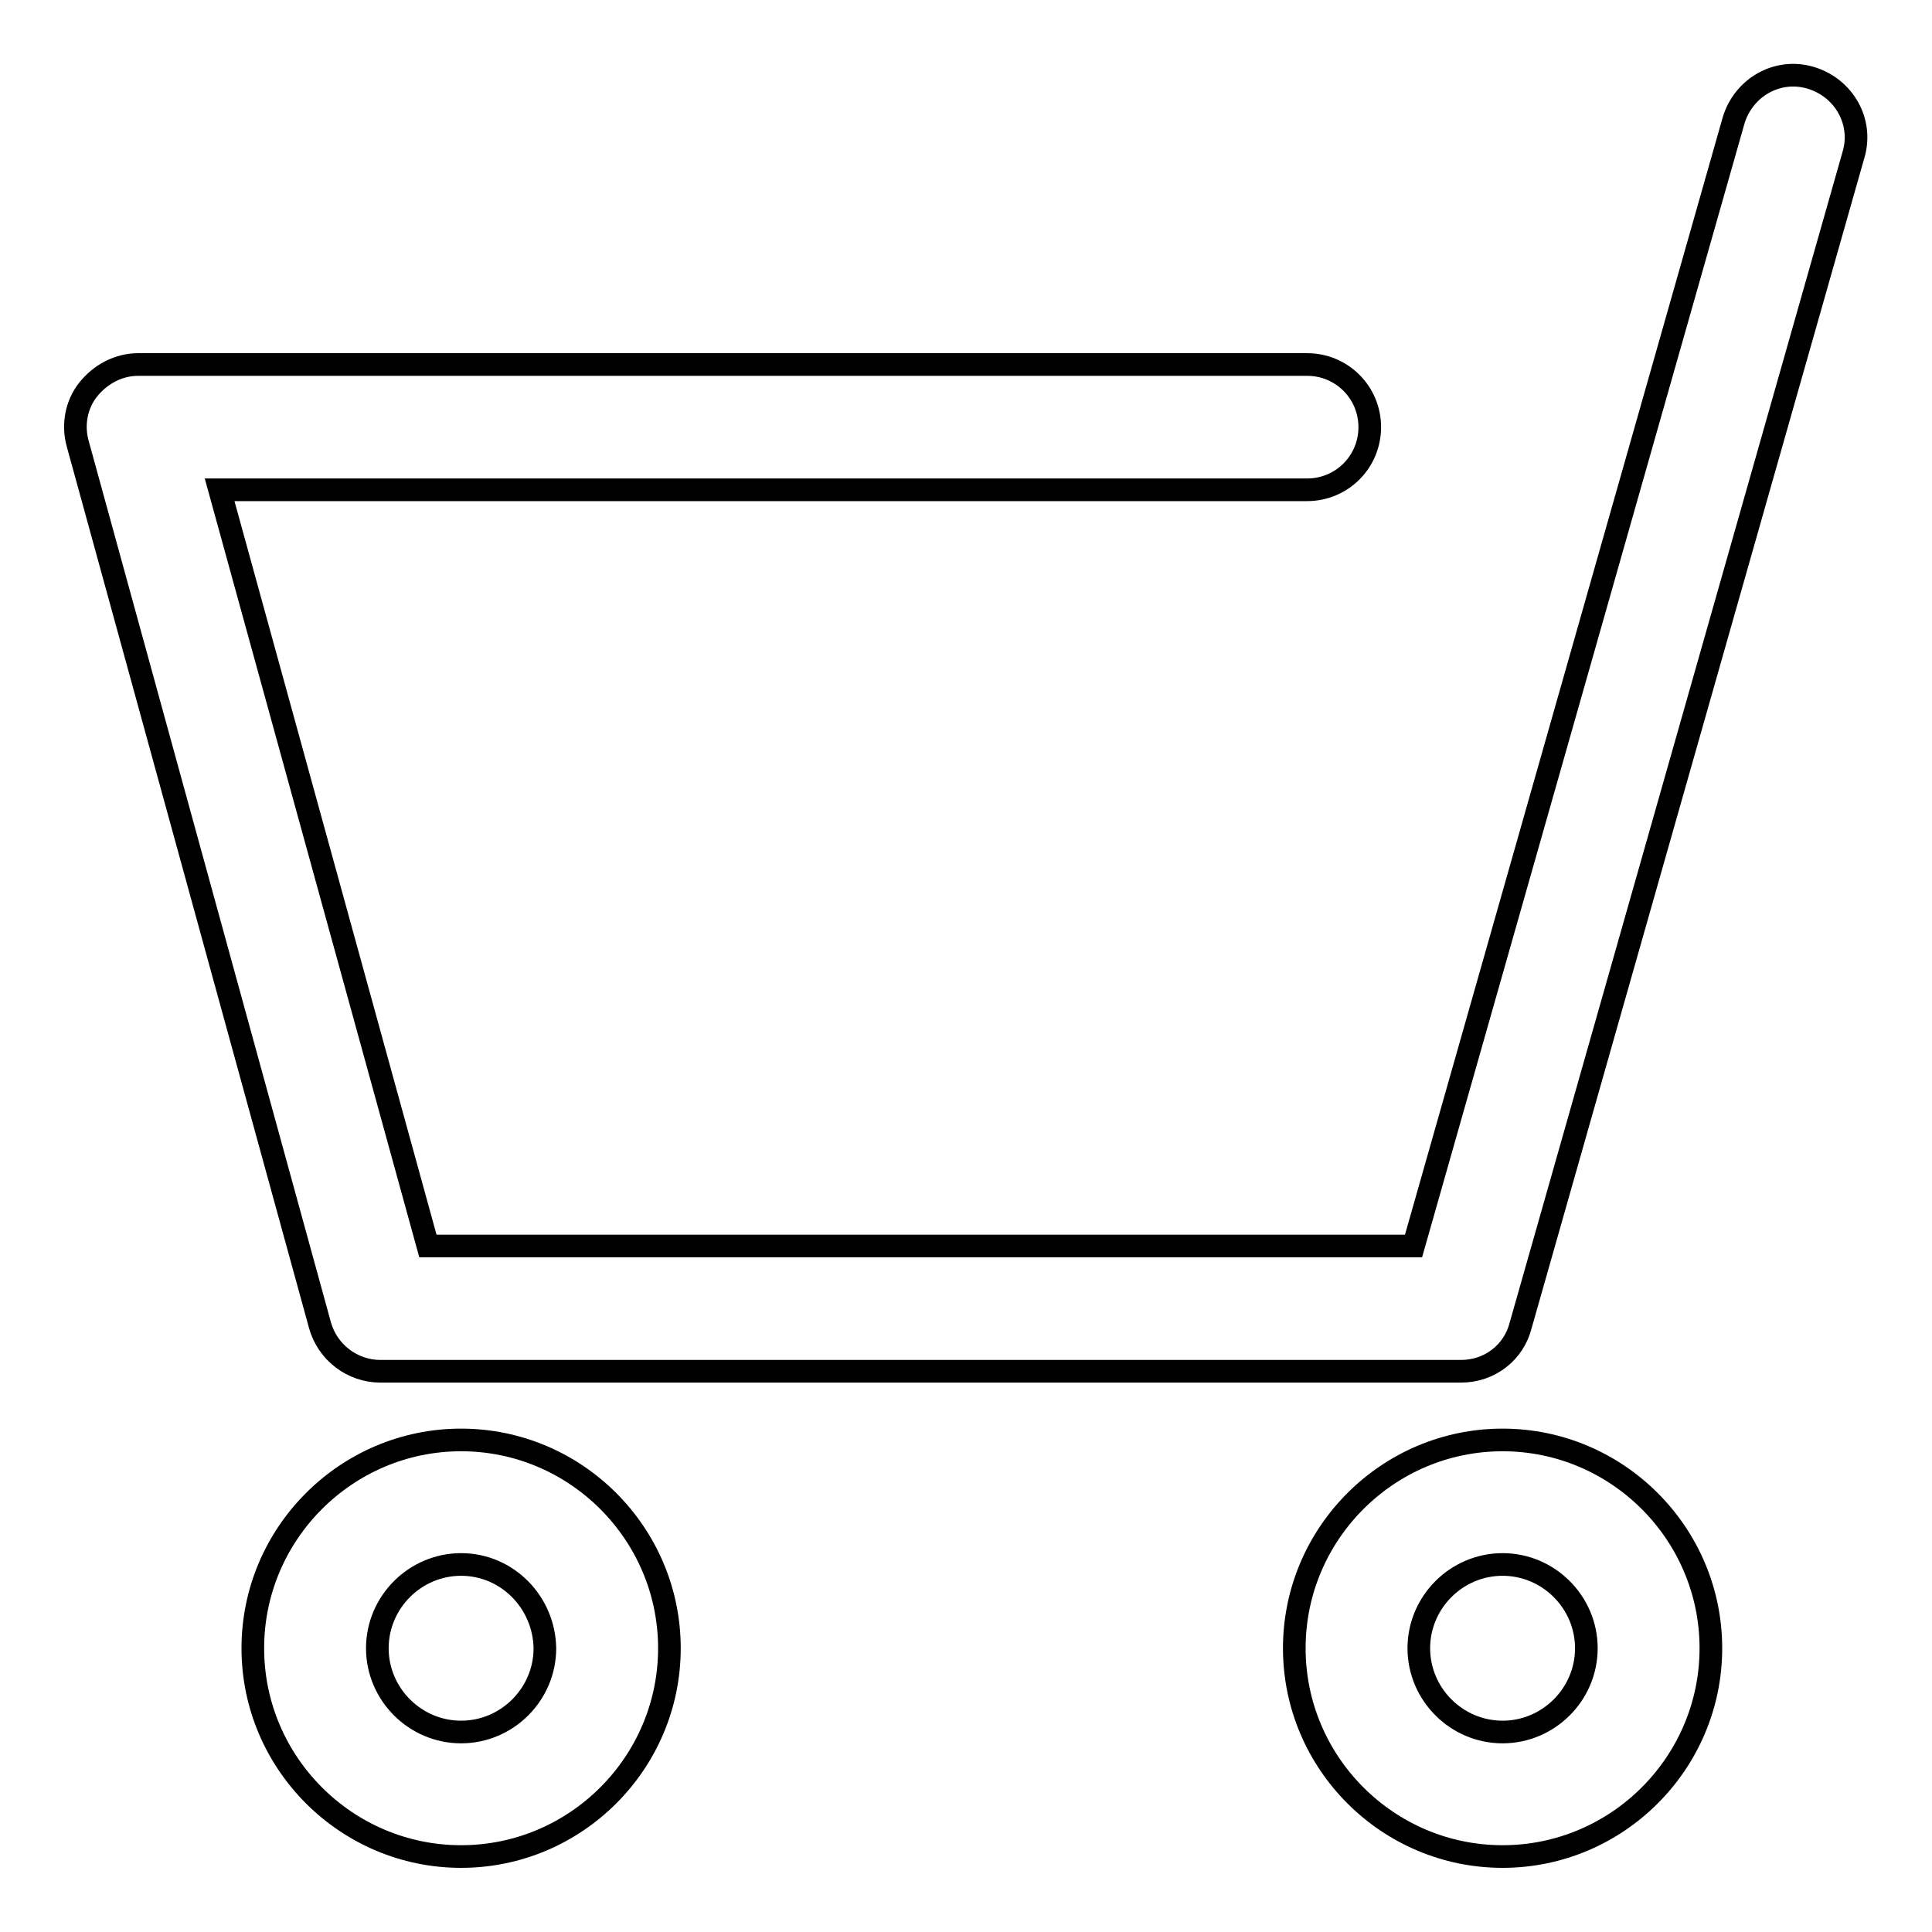 <?xml version="1.0" encoding="utf-8"?>
<!-- Svg Vector Icons : http://www.onlinewebfonts.com/icon -->
<!DOCTYPE svg PUBLIC "-//W3C//DTD SVG 1.1//EN" "http://www.w3.org/Graphics/SVG/1.1/DTD/svg11.dtd">
<svg version="1.1" xmlns="http://www.w3.org/2000/svg" xmlns:xlink="http://www.w3.org/1999/xlink" x="0px" y="0px" viewBox="0 0 256 256" enable-background="new 0 0 256 256" xml:space="preserve">
<g><g><path stroke-width="3" fill-opacity="0" stroke="#000000"  d="M193.6,181.7H50.4c-3.7,0-7-2.5-8-6.1L10.3,58.8c-0.7-2.5-0.2-5.2,1.4-7.2c1.6-2,4-3.3,6.6-3.3h154.9c4.6,0,8.3,3.7,8.3,8.3c0,4.6-3.7,8.3-8.3,8.3H29.1l27.6,100.2h130.6l42.4-149.1c1.3-4.4,5.8-7,10.2-5.7c4.4,1.3,7,5.8,5.7,10.2l-44.1,155.1C200.6,179.2,197.4,181.7,193.6,181.7z"/><path stroke-width="3" fill-opacity="0" stroke="#000000"  d="M61.1,246c-15.2,0-27.6-12.4-27.6-27.6c0-15.2,12.4-27.6,27.6-27.6c15.2,0,27.6,12.4,27.6,27.6C88.7,233.6,76.3,246,61.1,246z M61.1,207.3c-6.1,0-11.1,5-11.1,11.1c0,6.1,5,11.1,11.1,11.1c6.1,0,11.1-5,11.1-11.1C72.1,212.3,67.2,207.3,61.1,207.3z"/><path stroke-width="3" fill-opacity="0" stroke="#000000"  d="M199.1,246c-15.2,0-27.6-12.4-27.6-27.6c0-15.2,12.4-27.6,27.6-27.6c15.2,0,27.6,12.4,27.6,27.6C226.7,233.6,214.3,246,199.1,246z M199.1,207.3c-6.1,0-11.1,5-11.1,11.1c0,6.1,5,11.1,11.1,11.1c6.1,0,11.1-5,11.1-11.1C210.2,212.3,205.2,207.3,199.1,207.3z"/></g></g>
</svg>